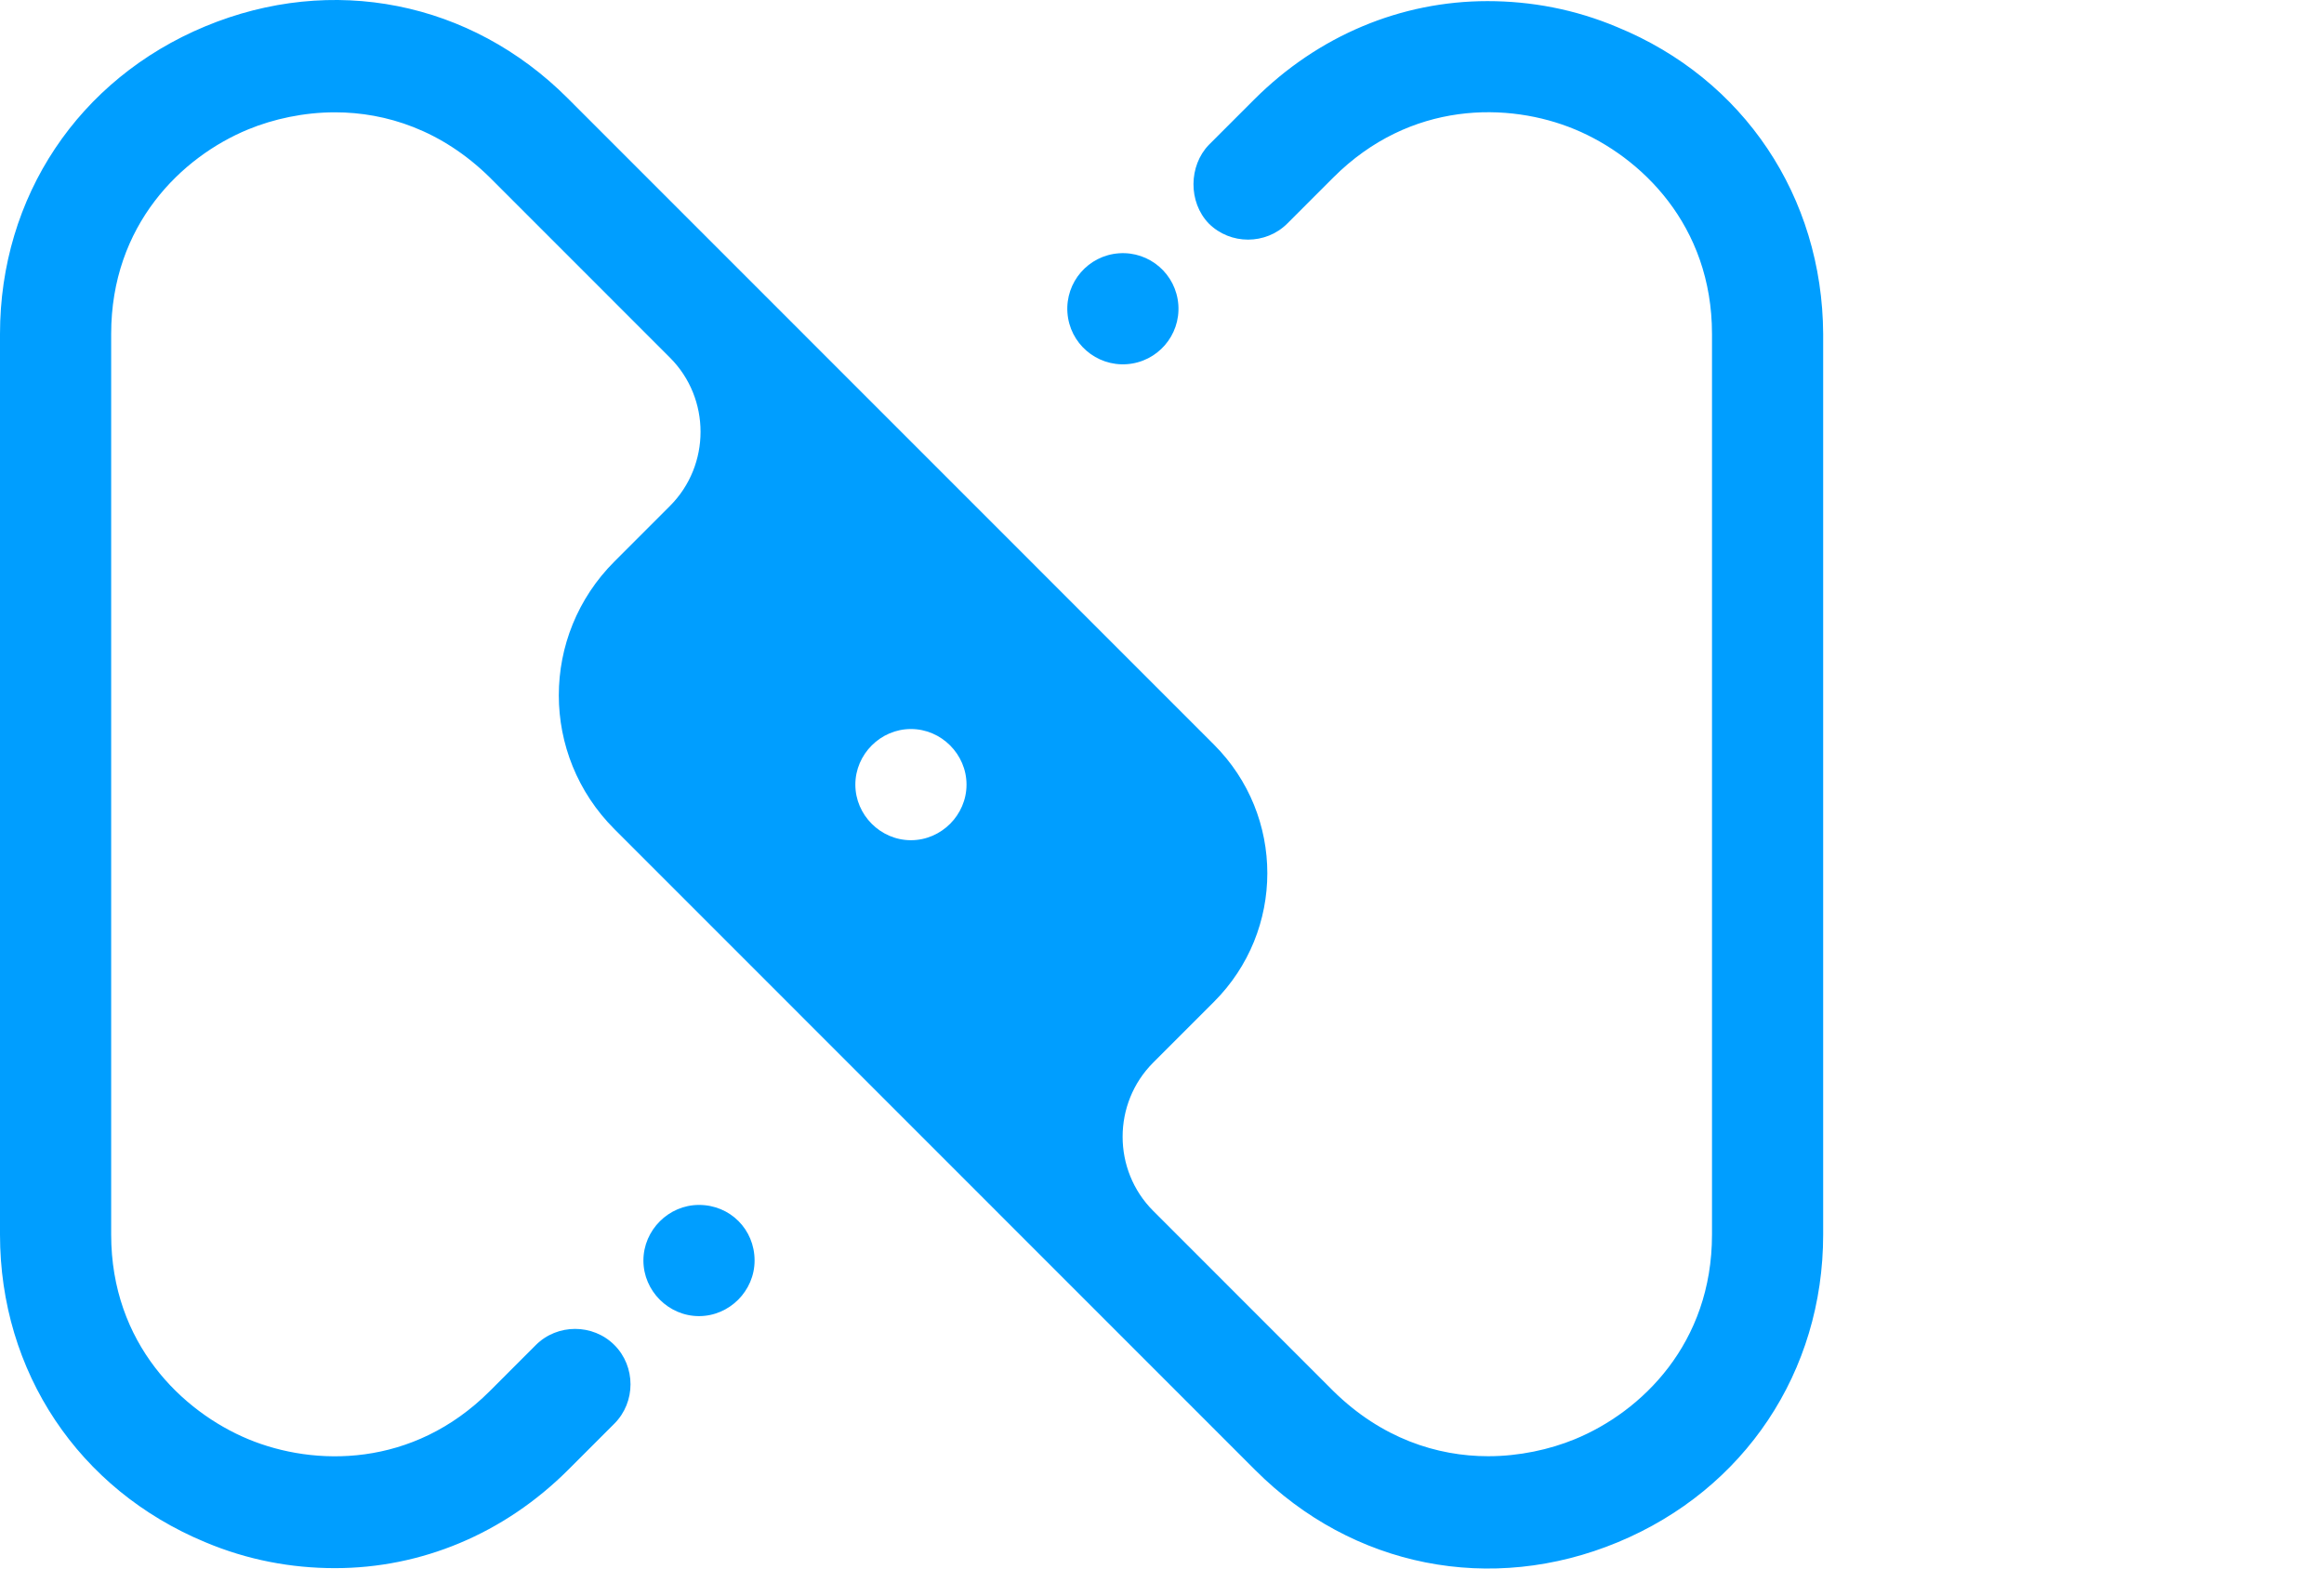 <svg width="200" height="135" viewBox="0 0 200 135" fill="none" xmlns="http://www.w3.org/2000/svg">
  <g id="logo (2)">
    <path id="Shape" fill-rule="evenodd" clip-rule="evenodd"
      d="M128.007 0.097C131.77 0.097 135.533 0.799 139.168 2.33C150.074 6.796 156.835 16.94 156.899 28.742V106.258C156.899 118.06 150.138 128.204 139.232 132.734C128.325 137.264 116.399 134.903 108.043 126.545L86.167 104.663L52.874 71.36C46.496 64.98 46.496 54.708 52.874 48.329L57.657 43.544C61.165 40.035 61.165 34.293 57.657 30.784L42.159 15.281C38.013 11.198 33.229 9.667 28.829 9.667C26.15 9.667 23.535 10.241 21.366 11.134C15.626 13.495 9.567 19.364 9.567 28.742V106.258C9.567 115.636 15.69 121.505 21.366 123.866C27.043 126.226 35.526 126.354 42.159 119.719L46.113 115.763C47.963 113.913 51.024 113.913 52.874 115.763C54.723 117.614 54.723 120.676 52.874 122.526L48.919 126.482C43.37 132.032 36.227 134.967 28.829 134.967C25.066 134.967 21.302 134.265 17.667 132.734C6.761 128.204 0 118.06 0 106.258V28.742C0 16.94 6.761 6.796 17.667 2.266C28.573 -2.264 40.5 0.097 48.855 8.455L104.472 64.087C110.595 70.211 110.595 80.1 104.472 86.225L99.242 91.456C95.734 94.965 95.734 100.707 99.242 104.216L114.74 119.719C118.886 123.802 123.67 125.333 128.07 125.333C130.749 125.333 133.364 124.759 135.533 123.866C141.273 121.505 147.332 115.636 147.332 106.258V28.742C147.332 19.364 141.209 13.495 135.533 11.134C129.856 8.774 121.373 8.646 114.74 15.281L110.786 19.236C108.936 21.087 105.875 21.087 104.025 19.236C102.239 17.386 102.303 14.26 104.025 12.474L107.916 8.582C113.465 3.032 120.608 0.097 128.007 0.097ZM73.61 67.53C73.61 70.146 75.779 72.315 78.394 72.315C81.009 72.315 83.177 70.146 83.177 67.53C83.177 64.914 81.009 62.745 78.394 62.745C75.779 62.745 73.61 64.914 73.61 67.53Z"
      fill="#009EFF" />
    <ellipse id="Oval" cx="1.595" cy="1.595" rx="1.595" ry="1.595"
      transform="matrix(2.992 -0.213 0.213 2.992 91.522 22.14)" fill="#009EFF" />
    <path id="Path" fill-rule="evenodd" clip-rule="evenodd"
      d="M60.155 103.705C57.54 103.705 55.371 105.874 55.371 108.49C55.371 111.106 57.54 113.275 60.155 113.275C62.77 113.275 64.938 111.106 64.938 108.49C64.938 105.81 62.833 103.705 60.155 103.705Z"
      fill="#009EFF" />
  </g>
</svg>